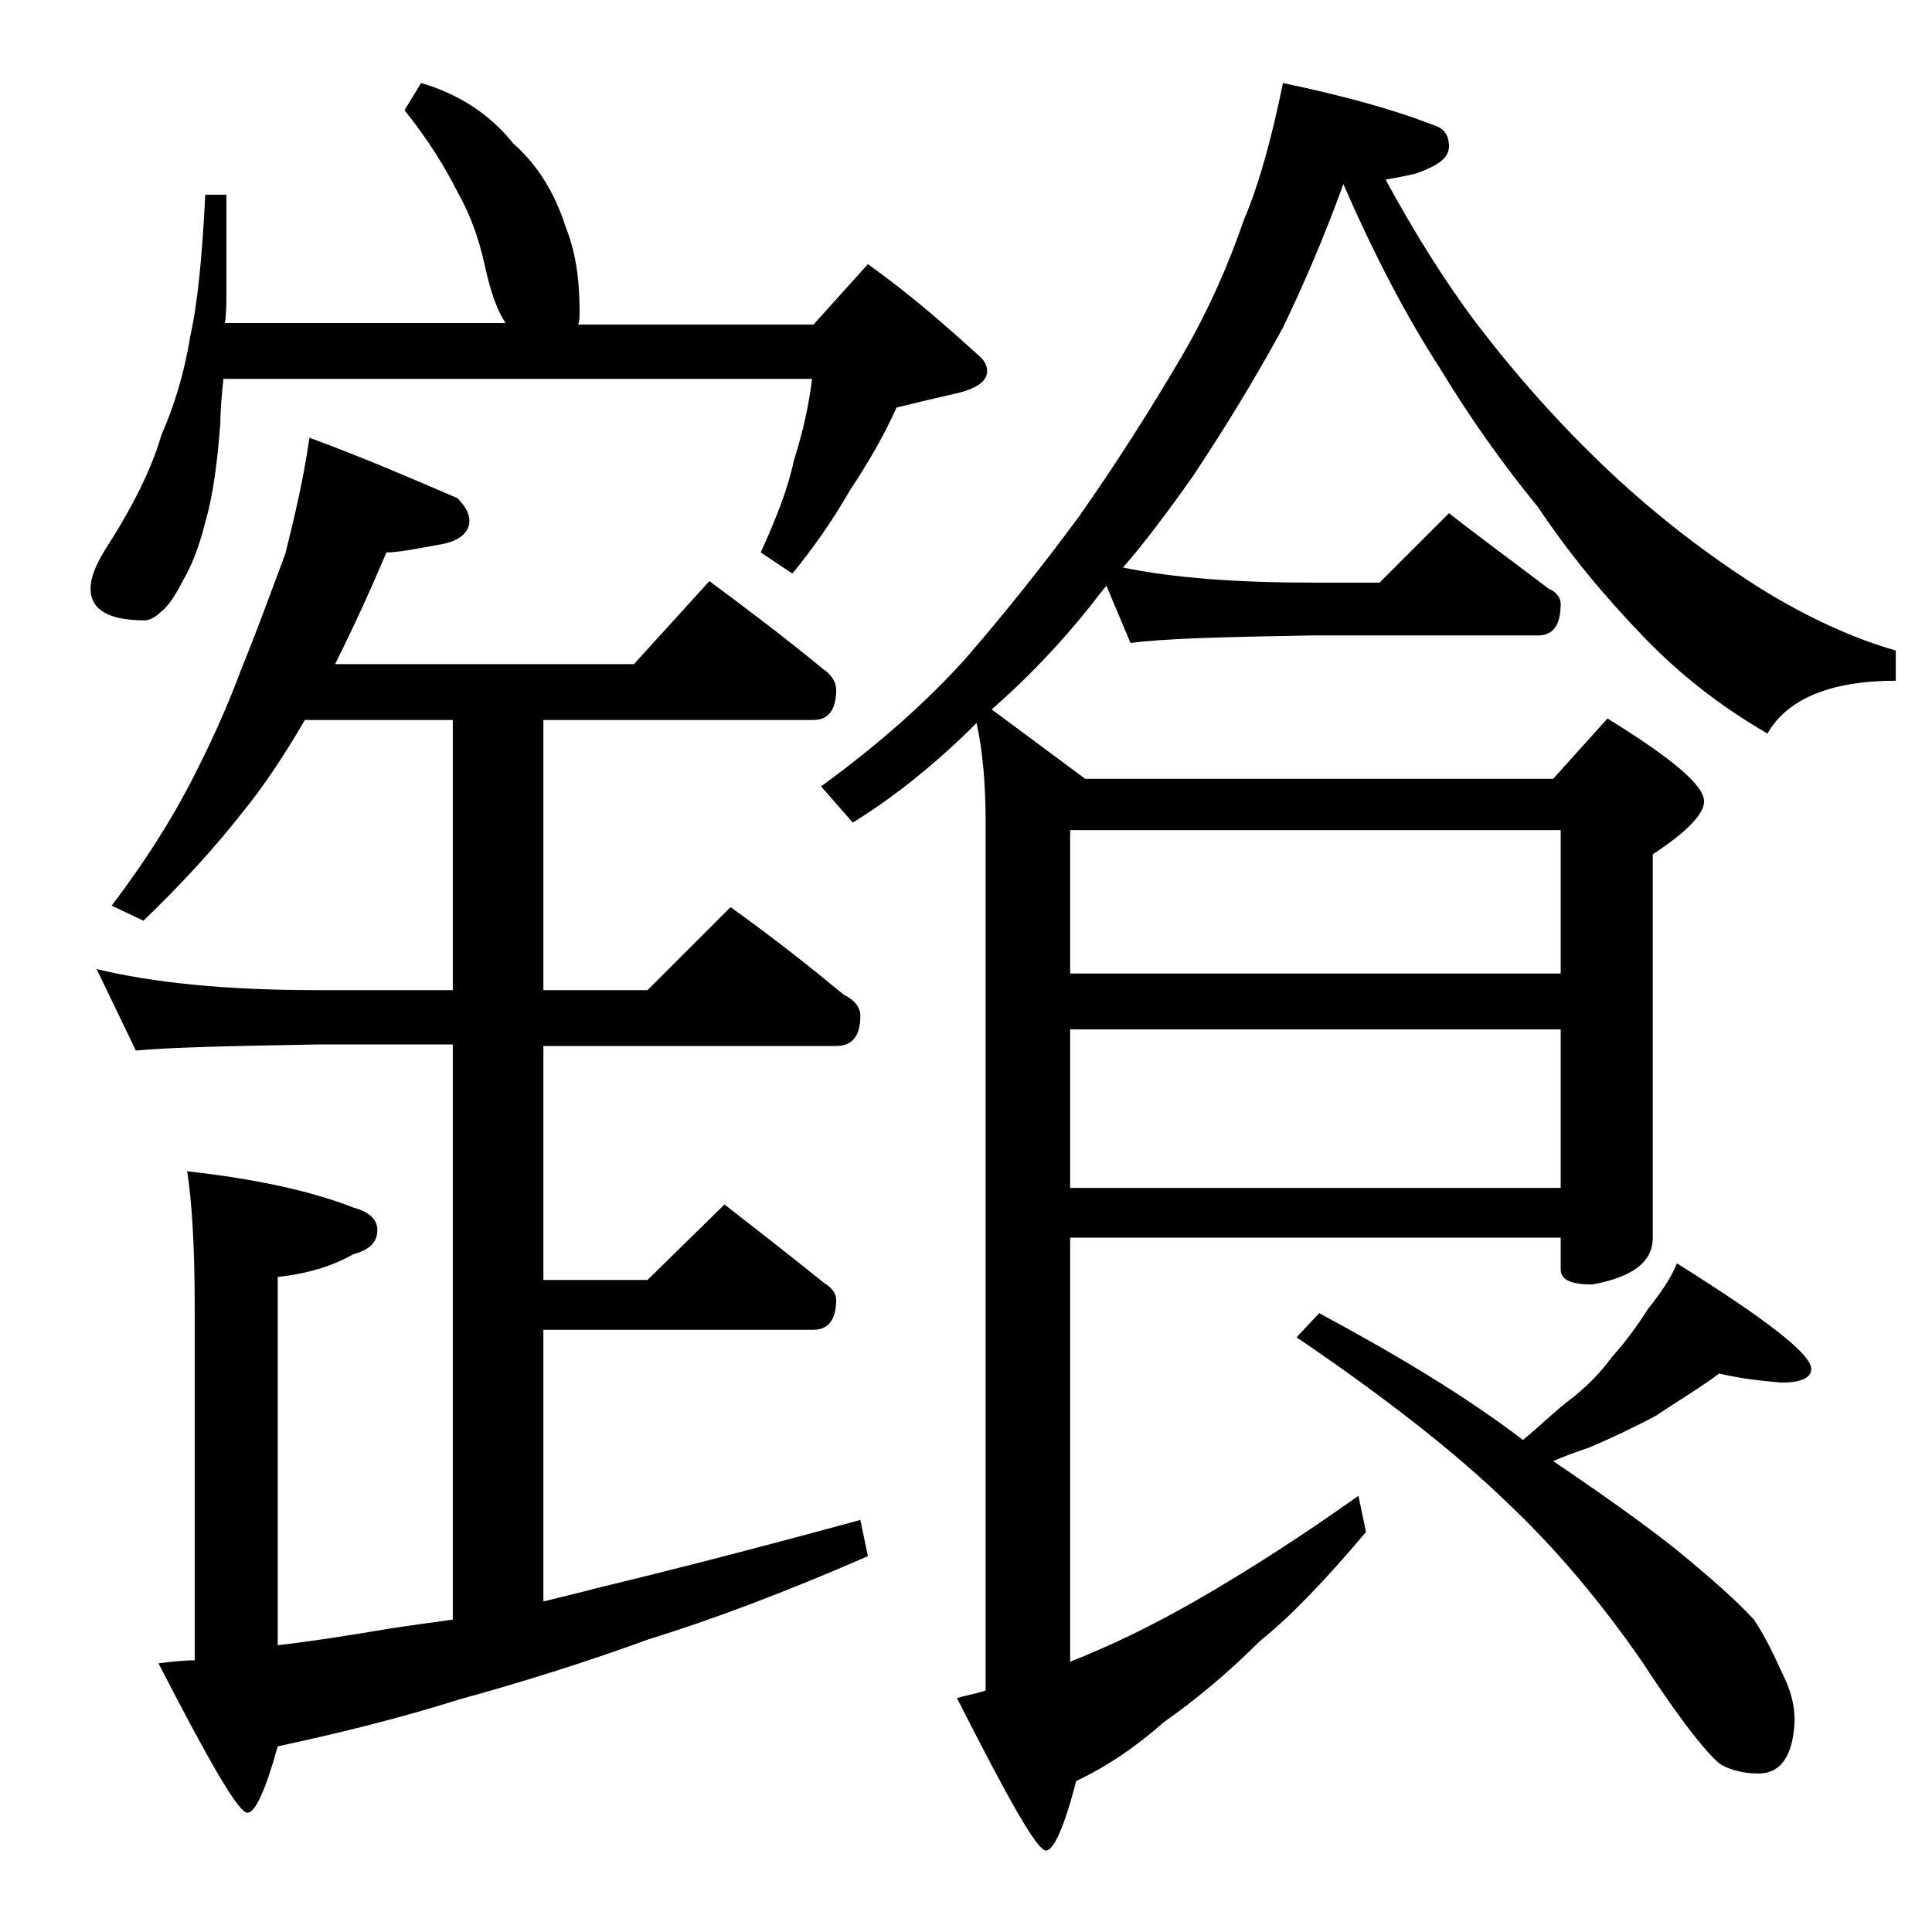 <?xml version="1.0" encoding="utf-8"?>
<!-- Generator: Adobe Illustrator 18.0.0, SVG Export Plug-In . SVG Version: 6.00 Build 0)  -->
<!DOCTYPE svg PUBLIC "-//W3C//DTD SVG 1.1//EN" "http://www.w3.org/Graphics/SVG/1.1/DTD/svg11.dtd">
<svg version="1.1" id="Layer_1" xmlns="http://www.w3.org/2000/svg" xmlns:xlink="http://www.w3.org/1999/xlink" x="0px" y="0px"
	 viewBox="0 0 128 128" enable-background="new 0 0 128 128" xml:space="preserve">
<path d="M27.9,5.5c2.4,0.7,4.5,2,6.1,4c1.7,1.5,2.8,3.4,3.5,5.6c0.6,1.5,0.9,3.3,0.9,5.5c0,0.4,0,0.7-0.1,0.9h15.6l3.6-4
	c2.8,2,5.2,4.1,7.5,6.2c0.2,0.2,0.4,0.5,0.4,0.9c0,0.7-0.8,1.2-2.2,1.5c-1.3,0.3-2.6,0.6-3.8,0.9c-0.8,1.8-1.9,3.7-3.1,5.5
	c-1.2,2.1-2.5,3.9-3.8,5.5l-2.1-1.4c1-2.2,1.8-4.2,2.2-6.1c0.6-1.9,1-3.7,1.2-5.4H14.8c-0.1,1-0.2,2-0.2,2.9c-0.2,2.7-0.5,4.9-1,6.6
	c-0.4,1.6-0.9,2.9-1.5,3.9c-0.5,1-1,1.7-1.4,2c-0.4,0.4-0.8,0.6-1.1,0.6c-2.4,0-3.6-0.7-3.6-2.1c0-0.8,0.4-1.7,1.1-2.8
	c1.8-2.8,3-5.3,3.6-7.4c0.8-1.8,1.5-4,1.9-6.5c0.5-2.2,0.8-5.4,1-9.4H15v6.4c0,0.8,0,1.5-0.1,2.1h18.6c-0.5-0.7-1-2-1.4-3.9
	c-0.4-1.8-1-3.4-1.8-4.8c-0.8-1.6-1.9-3.4-3.5-5.4L27.9,5.5z M20.5,29c3.8,1.4,7,2.8,9.8,4c0.5,0.5,0.8,1,0.8,1.5
	c0,0.8-0.7,1.4-2.1,1.6c-1.6,0.3-2.7,0.5-3.4,0.5c-1.1,2.6-2.2,5-3.4,7.4H42l5-5.5c2.7,2,5.2,3.9,7.5,5.8c0.6,0.4,0.9,0.9,0.9,1.4
	c0,1.3-0.5,2-1.5,2H36v17.9h6.9l5.5-5.5c2.8,2,5.2,3.9,7.5,5.8c0.8,0.4,1.1,0.9,1.1,1.4c0,1.3-0.5,2-1.6,2H36v15.5h6.9l5.1-5
	c2.3,1.8,4.5,3.5,6.6,5.2c0.5,0.3,0.8,0.7,0.8,1.1c0,1.3-0.5,2-1.5,2H36v18c1.2-0.3,2.5-0.6,3.6-0.9c5-1.2,10.8-2.7,17.4-4.5
	l0.5,2.4c-5.5,2.4-10.3,4.2-14.5,5.5c-4.4,1.6-8.6,2.9-12.6,4c-3.8,1.2-7.8,2.2-12,3.1c-0.8,2.9-1.5,4.4-2,4.4
	c-0.6,0-2.5-3.3-5.9-9.9c0.8-0.1,1.6-0.2,2.4-0.2V86.5c0-4-0.2-7-0.5-8.9c4.5,0.5,8.2,1.3,11,2.4c1.1,0.3,1.6,0.8,1.6,1.5
	c0,0.8-0.5,1.3-1.6,1.6c-1.4,0.8-3.1,1.3-5,1.5V109c2.6-0.3,5-0.7,7.4-1.1c1.3-0.2,2.8-0.4,4.2-0.6V69.2h-9c-5.9,0.1-9.9,0.2-12,0.4
	l-2.6-5.4c3.7,0.9,8.5,1.4,14.6,1.4h9V47.7h-9.8c-1.4,2.4-2.8,4.5-4.2,6.2c-1.8,2.3-4,4.7-6.5,7.1l-2.1-1c2.2-2.9,3.9-5.6,5.2-8.1
	c1.2-2.3,2.4-4.9,3.4-7.6c1.1-2.7,2-5.2,2.9-7.6C19.5,34.3,20.1,31.8,20.5,29z M85,5.5c3.8,0.8,7.2,1.7,10,2.8c0.7,0.2,1,0.7,1,1.4
	c0,0.8-0.8,1.3-2.2,1.8c-0.8,0.2-1.5,0.3-2,0.4c1.9,3.5,3.9,6.7,6,9.5c2.6,3.4,5.5,6.7,8.9,9.9c3.2,3,6.5,5.5,9.8,7.6
	c3.2,2,6.3,3.4,9.1,4.2v2c-4.3,0-7.2,1.2-8.5,3.5c-3.1-1.8-5.8-3.9-8.2-6.4c-2.7-2.8-5-5.6-7-8.6c-2.3-2.8-4.5-5.9-6.5-9.2
	C93.2,21,91.1,17,89,12.2c-1.3,3.6-2.7,6.8-4,9.5c-1.8,3.3-3.8,6.6-6,9.9c-1.7,2.4-3.2,4.4-4.6,6c3.4,0.7,7.6,1,12.5,1h4.5L96,34
	c2.3,1.8,4.5,3.4,6.6,5c0.5,0.2,0.8,0.6,0.8,1c0,1.4-0.5,2.1-1.5,2.1h-15c-5.8,0.1-9.8,0.2-12,0.5l-1.6-3.8c-0.4,0.5-0.8,1-1.1,1.4
	c-2,2.5-4.2,4.8-6.5,6.8l6.2,4.6h31l3.6-4c4.2,2.6,6.4,4.4,6.4,5.5c0,0.8-1.1,2-3.4,3.5V82c0,1.6-1.3,2.6-4,3.1
	c-1.4,0-2.1-0.3-2.1-1V82H70.9v28.1c0.4-0.2,0.8-0.3,1.2-0.5c2.4-1,5-2.3,7.9-4c2.9-1.7,6.2-3.8,10-6.5l0.5,2.4
	c-2.7,3.2-5,5.6-7,7.2c-2.2,2.2-4.4,4-6.4,5.4c-1.8,1.6-3.7,2.9-5.8,3.9c-0.8,3.1-1.5,4.6-2,4.6c-0.6,0-2.5-3.4-5.9-10.1
	c0.7-0.2,1.3-0.3,1.9-0.5V54.5c0-2.6-0.2-4.8-0.6-6.6c-2.6,2.6-5.3,4.8-8.2,6.6l-2.1-2.4c3.7-2.7,6.9-5.5,9.6-8.5
	c2.5-2.9,5-6,7.5-9.4c2.6-3.7,4.8-7.2,6.8-10.6c1.8-3.1,3.1-6.1,4.1-9C83.5,12,84.3,8.9,85,5.5z M70.9,55v9.5h32.5V55H70.9z
	 M70.9,68.2v10.5h32.5V68.2H70.9z M113.9,91c-1.2,0.9-2.7,1.8-4.2,2.8c-1.5,0.8-3,1.5-4.4,2.1c-0.9,0.3-1.7,0.6-2.4,0.9
	c3.4,2.3,6.2,4.3,8.2,5.9c2.2,1.8,4,3.4,5.1,4.6c0.8,1.2,1.4,2.5,1.9,3.6c0.5,1,0.8,2,0.8,3.1c-0.1,2.3-0.9,3.5-2.4,3.5
	c-0.9,0-1.8-0.2-2.5-0.6c-0.8-0.6-2.6-2.8-5.2-6.8c-2.7-3.9-5.7-7.5-9-10.6c-3.3-3.2-8-6.9-13.9-10.9l1.5-1.6
	c5.2,2.8,9.7,5.5,13.5,8.4c1.1-0.9,2-1.8,2.9-2.5c1.2-0.9,2.2-1.9,3-3c0.9-1,1.7-2.1,2.4-3.2c0.8-1,1.5-2,1.9-3c5.9,3.7,8.9,6,8.9,7
	c0,0.6-0.7,0.9-2,0.9C117,91.5,115.6,91.4,113.9,91z"/>
</svg>
